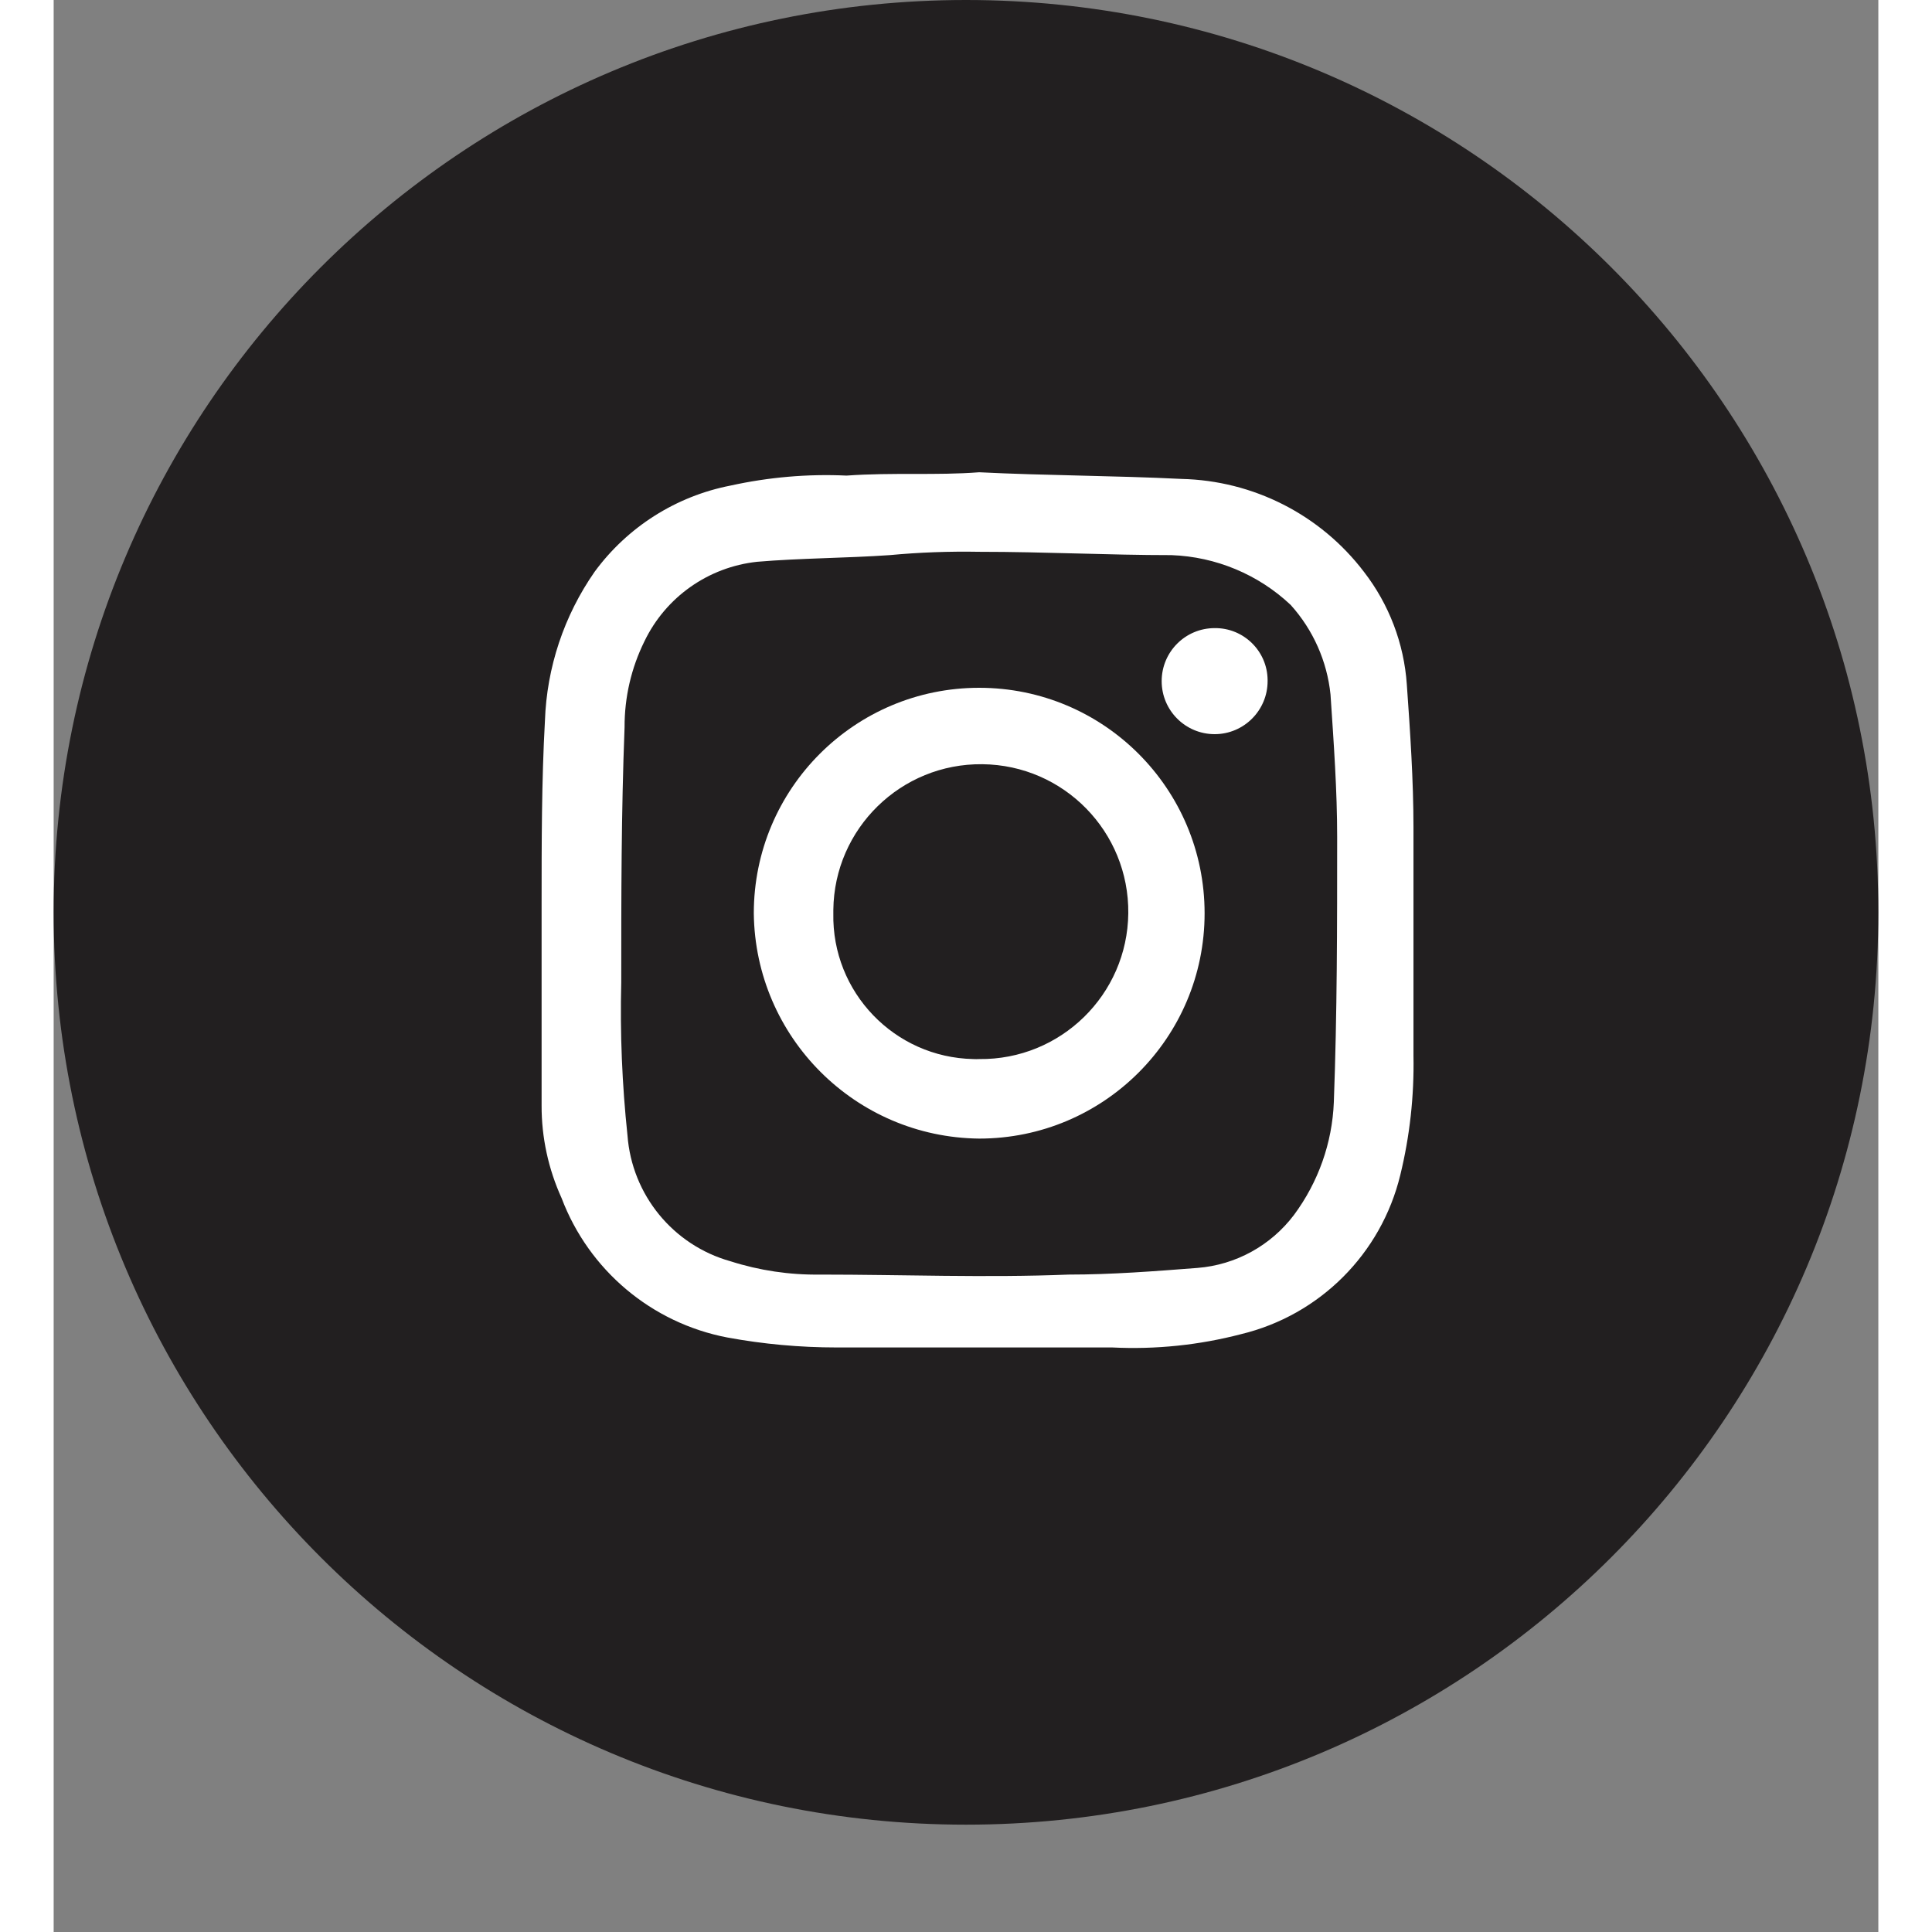 <?xml version="1.0" encoding="UTF-8"?>
<svg width="25px" height="25px" viewBox="0 0 17 18" version="1.1" xmlns="http://www.w3.org/2000/svg" xmlns:xlink="http://www.w3.org/1999/xlink">
    <rect x="0" y="0" width="17" height="18" fill="#808080" stroke="none"/>
    <!-- Generator: Sketch 42 (36781) - http://www.bohemiancoding.com/sketch -->
    <title>Instagram</title>
    <desc>Created with Sketch.</desc>
    <defs></defs>
    <g id="Home" stroke="none" stroke-width="1" fill="none" fill-rule="evenodd">
        <g id="Home-HD" transform="translate(-19, -963)">
            <g id="Float-Elements" transform="translate(19, 826)">
                <g id="Left">
                    <g id="Instagram" transform="translate(0, 137)">
                        <path d="M8.5,0.5 C12.918,0.5 16.5,4.081 16.5,8.5 C16.5,12.918 12.918,16.5 8.5,16.5 C4.082,16.5 0.5,12.918 0.5,8.5 C0.5,4.081 4.082,0.5 8.5,0.5" id="Fill-1" fill="#221F20"></path>
                        <path d="M8.5,0.5 C12.918,0.5 16.5,4.081 16.5,8.5 C16.5,12.918 12.918,16.5 8.5,16.5 C4.082,16.5 0.5,12.918 0.5,8.5 C0.5,4.081 4.082,0.5 8.5,0.5 Z" id="Stroke-3" stroke="#221F20"></path>
                        <path d="M8.623,5.141 L8.623,5.141 C8.345,5.136 8.066,5.146 7.789,5.172 C7.387,5.2 6.955,5.2 6.554,5.234 C6.099,5.283 5.702,5.563 5.504,5.975 C5.381,6.224 5.318,6.497 5.319,6.775 C5.288,7.575 5.288,8.35 5.288,9.153 C5.276,9.628 5.296,10.104 5.346,10.577 C5.387,11.131 5.77,11.601 6.306,11.751 C6.575,11.837 6.857,11.879 7.14,11.875 C7.912,11.875 8.684,11.906 9.456,11.875 C9.856,11.875 10.256,11.844 10.656,11.813 C11.013,11.785 11.34,11.605 11.556,11.319 C11.782,11.014 11.912,10.649 11.927,10.269 C11.958,9.435 11.958,8.632 11.958,7.798 C11.958,7.366 11.927,6.933 11.896,6.47 C11.864,6.16 11.734,5.868 11.525,5.636 C11.224,5.352 10.828,5.187 10.414,5.172 C9.827,5.172 9.241,5.141 8.623,5.141 M8.623,4.4 C9.241,4.431 9.889,4.431 10.507,4.462 C11.176,4.477 11.802,4.795 12.207,5.327 C12.441,5.629 12.581,5.995 12.607,6.377 C12.638,6.809 12.669,7.277 12.669,7.705 L12.669,9.836 C12.676,10.21 12.635,10.584 12.546,10.948 C12.368,11.681 11.796,12.253 11.063,12.43 C10.672,12.532 10.267,12.574 9.863,12.554 L7.295,12.554 C6.953,12.554 6.612,12.523 6.276,12.461 C5.57,12.326 4.986,11.833 4.732,11.162 C4.609,10.891 4.545,10.597 4.546,10.3 L4.546,8.416 C4.546,7.86 4.546,7.273 4.577,6.716 C4.594,6.218 4.755,5.736 5.04,5.327 C5.346,4.91 5.798,4.623 6.306,4.524 C6.661,4.446 7.024,4.414 7.387,4.431 C7.82,4.4 8.221,4.431 8.623,4.4" id="Fill-5" fill="#FFFFFF"></path>
                        <path d="M8.623,9.867 C9.382,9.876 10.004,9.267 10.012,8.509 C10.02,7.75 9.412,7.128 8.653,7.12 C7.894,7.111 7.272,7.72 7.264,8.478 L7.264,8.509 C7.249,9.244 7.833,9.852 8.568,9.867 C8.586,9.868 8.605,9.868 8.623,9.867 M6.523,8.509 C6.523,7.348 7.463,6.408 8.623,6.408 C9.783,6.408 10.723,7.348 10.723,8.509 C10.723,9.668 9.783,10.608 8.623,10.608 C7.468,10.596 6.536,9.663 6.523,8.509" id="Fill-7" fill="#FFFFFF"></path>
                        <path d="M11.31,6.346 C11.31,6.618 11.089,6.84 10.817,6.84 C10.543,6.84 10.323,6.618 10.323,6.346 C10.323,6.074 10.543,5.852 10.817,5.852 C11.086,5.849 11.307,6.065 11.31,6.334 L11.31,6.346 Z" id="Fill-9" fill="#FFFFFF"></path>
                    </g>
                </g>
            </g>
        </g>
    </g>
</svg>